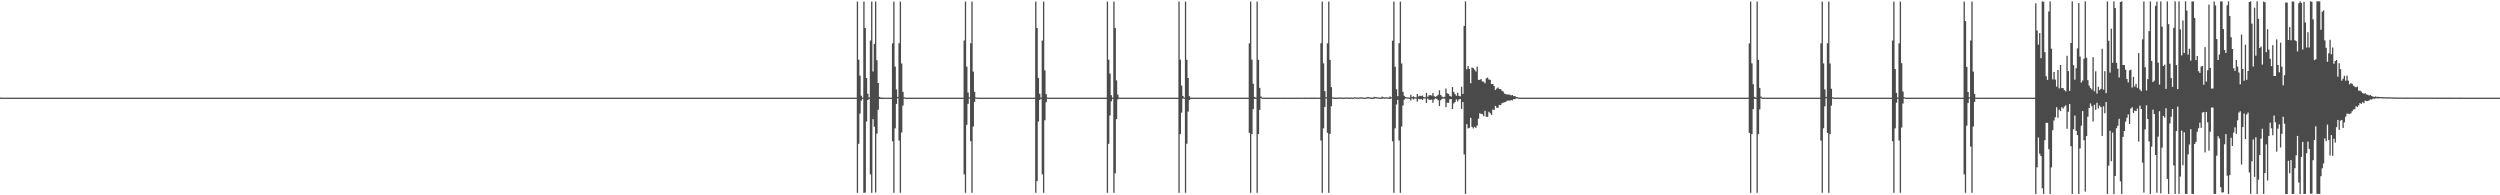 <?xml version="1.0" encoding="UTF-8"?>
<svg xmlns="http://www.w3.org/2000/svg" width="1920" height="150">
  <path d="M0 74.906h1v1.000H0zM1 75.000h1v1.000H1zM2 75.000h1v1.000H2zM3 75.000h1v1.000H3zM4 75.000h1v1.000H4zM5 75.000h1v1.000H5zM6 75.000h1v1.000H6zM7 75.000h1v1.000H7zM8 75.000h1v1.000H8zM9 75.000h1v1.000H9zM10 75.000h1v1.000H10zM11 75.000h1v1.000H11zM12 75.000h1v1.000H12zM13 75.000h1v1.000H13zM14 75.000h1v1.000H14zM15 75.000h1v1.000H15zM16 75.000h1v1.000H16zM17 75.000h1v1.000H17zM18 75.000h1v1.000H18zM19 75.000h1v1.000H19zM20 75.000h1v1.000H20zM21 75.000h1v1.000H21zM22 75.000h1v1.000H22zM23 75.000h1v1.000H23zM24 75.000h1v1.000H24zM25 75.000h1v1.000H25zM26 75.000h1v1.000H26zM27 75.000h1v1.000H27zM28 75.000h1v1.000H28zM29 75.000h1v1.000H29zM30 75.000h1v1.000H30zM31 75.000h1v1.000H31zM32 75.000h1v1.000H32zM33 75.000h1v1.000H33zM34 75.000h1v1.000H34zM35 75.000h1v1.000H35zM36 75.000h1v1.000H36zM37 75.000h1v1.000H37zM38 75.000h1v1.000H38zM39 75.000h1v1.000H39zM40 75.000h1v1.000H40zM41 75.000h1v1.000H41zM42 75.000h1v1.000H42zM43 75.000h1v1.000H43zM44 75.000h1v1.000H44zM45 75.000h1v1.000H45zM46 75.000h1v1.000H46zM47 75.000h1v1.000H47zM48 75.000h1v1.000H48zM49 75.000h1v1.000H49zM50 75.000h1v1.000H50zM51 75.000h1v1.000H51zM52 75.000h1v1.000H52zM53 75.000h1v1.000H53zM54 75.000h1v1.000H54zM55 75.000h1v1.000H55zM56 75.000h1v1.000H56zM57 75.000h1v1.000H57zM58 75.000h1v1.000H58zM59 75.000h1v1.000H59zM60 75.000h1v1.000H60zM61 75.000h1v1.000H61zM62 75.000h1v1.000H62zM63 75.000h1v1.000H63zM64 75.000h1v1.000H64zM65 75.000h1v1.000H65zM66 75.000h1v1.000H66zM67 75.000h1v1.000H67zM68 75.000h1v1.000H68zM69 75.000h1v1.000H69zM70 75.000h1v1.000H70zM71 75.000h1v1.000H71zM72 75.000h1v1.000H72zM73 75.000h1v1.000H73zM74 75.000h1v1.000H74zM75 75.000h1v1.000H75zM76 75.000h1v1.000H76zM77 75.000h1v1.000H77zM78 75.000h1v1.000H78zM79 75.000h1v1.000H79zM80 75.000h1v1.000H80zM81 75.000h1v1.000H81zM82 75.000h1v1.000H82zM83 75.000h1v1.000H83zM84 75.000h1v1.000H84zM85 75.000h1v1.000H85zM86 75.000h1v1.000H86zM87 75.000h1v1.000H87zM88 75.000h1v1.000H88zM89 75.000h1v1.000H89zM90 75.000h1v1.000H90zM91 75.000h1v1.000H91zM92 75.000h1v1.000H92zM93 75.000h1v1.000H93zM94 75.000h1v1.000H94zM95 75.000h1v1.000H95zM96 75.000h1v1.000H96zM97 75.000h1v1.000H97zM98 75.000h1v1.000H98zM99 75.000h1v1.000H99zM100 75.000h1v1.000H100zM101 75.000h1v1.000H101zM102 75.000h1v1.000H102zM103 75.000h1v1.000H103zM104 75.000h1v1.000H104zM105 75.000h1v1.000H105zM106 75.000h1v1.000H106zM107 75.000h1v1.000H107zM108 75.000h1v1.000H108zM109 75.000h1v1.000H109zM110 75.000h1v1.000H110zM111 75.000h1v1.000H111zM112 75.000h1v1.000H112zM113 75.000h1v1.000H113zM114 75.000h1v1.000H114zM115 75.000h1v1.000H115zM116 75.000h1v1.000H116zM117 75.000h1v1.000H117zM118 75.000h1v1.000H118zM119 75.000h1v1.000H119zM120 75.000h1v1.000H120zM121 75.000h1v1.000H121zM122 75.000h1v1.000H122zM123 75.000h1v1.000H123zM124 75.000h1v1.000H124zM125 75.000h1v1.000H125zM126 75.000h1v1.000H126zM127 75.000h1v1.000H127zM128 75.000h1v1.000H128zM129 75.000h1v1.000H129zM130 75.000h1v1.000H130zM131 75.000h1v1.000H131zM132 75.000h1v1.000H132zM133 75.000h1v1.000H133zM134 75.000h1v1.000H134zM135 75.000h1v1.000H135zM136 75.000h1v1.000H136zM137 75.000h1v1.000H137zM138 75.000h1v1.000H138zM139 75.000h1v1.000H139zM140 75.000h1v1.000H140zM141 75.000h1v1.000H141zM142 75.000h1v1.000H142zM143 75.000h1v1.000H143zM144 75.000h1v1.000H144zM145 75.000h1v1.000H145zM146 75.000h1v1.000H146zM147 75.000h1v1.000H147zM148 75.000h1v1.000H148zM149 75.000h1v1.000H149zM150 75.000h1v1.000H150zM151 75.000h1v1.000H151zM152 75.000h1v1.000H152zM153 75.000h1v1.000H153zM154 75.000h1v1.000H154zM155 75.000h1v1.000H155zM156 75.000h1v1.000H156zM157 75.000h1v1.000H157zM158 75.000h1v1.000H158zM159 75.000h1v1.000H159zM160 75.000h1v1.000H160zM161 75.000h1v1.000H161zM162 75.000h1v1.000H162zM163 75.000h1v1.000H163zM164 75.000h1v1.000H164zM165 75.000h1v1.000H165zM166 75.000h1v1.000H166zM167 75.000h1v1.000H167zM168 75.000h1v1.000H168zM169 75.000h1v1.000H169zM170 75.000h1v1.000H170zM171 75.000h1v1.000H171zM172 75.000h1v1.000H172zM173 75.000h1v1.000H173zM174 75.000h1v1.000H174zM175 75.000h1v1.000H175zM176 75.000h1v1.000H176zM177 75.000h1v1.000H177zM178 75.000h1v1.000H178zM179 75.000h1v1.000H179zM180 75.000h1v1.000H180zM181 75.000h1v1.000H181zM182 75.000h1v1.000H182zM183 75.000h1v1.000H183zM184 75.000h1v1.000H184zM185 75.000h1v1.000H185zM186 75.000h1v1.000H186zM187 75.000h1v1.000H187zM188 75.000h1v1.000H188zM189 75.000h1v1.000H189zM190 75.000h1v1.000H190zM191 75.000h1v1.000H191zM192 75.000h1v1.000H192zM193 75.000h1v1.000H193zM194 75.000h1v1.000H194zM195 75.000h1v1.000H195zM196 75.000h1v1.000H196zM197 75.000h1v1.000H197zM198 75.000h1v1.000H198zM199 75.000h1v1.000H199zM200 75.000h1v1.000H200zM201 75.000h1v1.000H201zM202 75.000h1v1.000H202zM203 75.000h1v1.000H203zM204 75.000h1v1.000H204zM205 75.000h1v1.000H205zM206 75.000h1v1.000H206zM207 75.000h1v1.000H207zM208 75.000h1v1.000H208zM209 75.000h1v1.000H209zM210 75.000h1v1.000H210zM211 75.000h1v1.000H211zM212 75.000h1v1.000H212zM213 75.000h1v1.000H213zM214 75.000h1v1.000H214zM215 75.000h1v1.000H215zM216 75.000h1v1.000H216zM217 75.000h1v1.000H217zM218 75.000h1v1.000H218zM219 75.000h1v1.000H219zM220 75.000h1v1.000H220zM221 75.000h1v1.000H221zM222 75.000h1v1.000H222zM223 75.000h1v1.000H223zM224 75.000h1v1.000H224zM225 75.000h1v1.000H225zM226 75.000h1v1.000H226zM227 75.000h1v1.000H227zM228 75.000h1v1.000H228zM229 75.000h1v1.000H229zM230 75.000h1v1.000H230zM231 75.000h1v1.000H231zM232 75.000h1v1.000H232zM233 75.000h1v1.000H233zM234 75.000h1v1.000H234zM235 75.000h1v1.000H235zM236 75.000h1v1.000H236zM237 75.000h1v1.000H237zM238 75.000h1v1.000H238zM239 75.000h1v1.000H239zM240 75.000h1v1.000H240zM241 75.000h1v1.000H241zM242 75.000h1v1.000H242zM243 75.000h1v1.000H243zM244 75.000h1v1.000H244zM245 75.000h1v1.000H245zM246 75.000h1v1.000H246zM247 75.000h1v1.000H247zM248 75.000h1v1.000H248zM249 75.000h1v1.000H249zM250 75.000h1v1.000H250zM251 75.000h1v1.000H251zM252 75.000h1v1.000H252zM253 75.000h1v1.000H253zM254 75.000h1v1.000H254zM255 75.000h1v1.000H255zM256 75.000h1v1.000H256zM257 75.000h1v1.000H257zM258 75.000h1v1.000H258zM259 75.000h1v1.000H259zM260 75.000h1v1.000H260zM261 75.000h1v1.000H261zM262 75.000h1v1.000H262zM263 75.000h1v1.000H263zM264 75.000h1v1.000H264zM265 75.000h1v1.000H265zM266 75.000h1v1.000H266zM267 75.000h1v1.000H267zM268 75.000h1v1.000H268zM269 75.000h1v1.000H269zM270 75.000h1v1.000H270zM271 75.000h1v1.000H271zM272 75.000h1v1.000H272zM273 75.000h1v1.000H273zM274 75.000h1v1.000H274zM275 75.000h1v1.000H275zM276 75.000h1v1.000H276zM277 75.000h1v1.000H277zM278 75.000h1v1.000H278zM279 75.000h1v1.000H279zM280 75.000h1v1.000H280zM281 75.000h1v1.000H281zM282 75.000h1v1.000H282zM283 75.000h1v1.000H283zM284 75.000h1v1.000H284zM285 75.000h1v1.000H285zM286 75.000h1v1.000H286zM287 75.000h1v1.000H287zM288 75.000h1v1.000H288zM289 75.000h1v1.000H289zM290 75.000h1v1.000H290zM291 75.000h1v1.000H291zM292 75.000h1v1.000H292zM293 75.000h1v1.000H293zM294 75.000h1v1.000H294zM295 75.000h1v1.000H295zM296 75.000h1v1.000H296zM297 75.000h1v1.000H297zM298 75.000h1v1.000H298zM299 75.000h1v1.000H299zM300 75.000h1v1.000H300zM301 75.000h1v1.000H301zM302 75.000h1v1.000H302zM303 75.000h1v1.000H303zM304 75.000h1v1.000H304zM305 75.000h1v1.000H305zM306 75.000h1v1.000H306zM307 75.000h1v1.000H307zM308 75.000h1v1.000H308zM309 75.000h1v1.000H309zM310 75.000h1v1.000H310zM311 75.000h1v1.000H311zM312 75.000h1v1.000H312zM313 75.000h1v1.000H313zM314 75.000h1v1.000H314zM315 75.000h1v1.000H315zM316 75.000h1v1.000H316zM317 75.000h1v1.000H317zM318 75.000h1v1.000H318zM319 75.000h1v1.000H319zM320 75.000h1v1.000H320zM321 75.000h1v1.000H321zM322 75.000h1v1.000H322zM323 75.000h1v1.000H323zM324 75.000h1v1.000H324zM325 75.000h1v1.000H325zM326 75.000h1v1.000H326zM327 75.000h1v1.000H327zM328 75.000h1v1.000H328zM329 75.000h1v1.000H329zM330 75.000h1v1.000H330zM331 75.000h1v1.000H331zM332 75.000h1v1.000H332zM333 75.000h1v1.000H333zM334 75.000h1v1.000H334zM335 75.000h1v1.000H335zM336 75.000h1v1.000H336zM337 75.000h1v1.000H337zM338 75.000h1v1.000H338zM339 75.000h1v1.000H339zM340 75.000h1v1.000H340zM341 75.000h1v1.000H341zM342 75.000h1v1.000H342zM343 75.000h1v1.000H343zM344 75.000h1v1.000H344zM345 75.000h1v1.000H345zM346 75.000h1v1.000H346zM347 75.000h1v1.000H347zM348 75.000h1v1.000H348zM349 75.000h1v1.000H349zM350 75.000h1v1.000H350zM351 75.000h1v1.000H351zM352 75.000h1v1.000H352zM353 75.000h1v1.000H353zM354 75.000h1v1.000H354zM355 75.000h1v1.000H355zM356 75.000h1v1.000H356zM357 75.000h1v1.000H357zM358 75.000h1v1.000H358zM359 75.000h1v1.000H359zM360 75.000h1v1.000H360zM361 75.000h1v1.000H361zM362 75.000h1v1.000H362zM363 75.000h1v1.000H363zM364 75.000h1v1.000H364zM365 75.000h1v1.000H365zM366 75.000h1v1.000H366zM367 75.000h1v1.000H367zM368 75.000h1v1.000H368zM369 75.000h1v1.000H369zM370 75.000h1v1.000H370zM371 75.000h1v1.000H371zM372 75.000h1v1.000H372zM373 75.000h1v1.000H373zM374 75.000h1v1.000H374zM375 75.000h1v1.000H375zM376 75.000h1v1.000H376zM377 75.000h1v1.000H377zM378 75.000h1v1.000H378zM379 75.000h1v1.000H379zM380 75.000h1v1.000H380zM381 75.000h1v1.000H381zM382 75.000h1v1.000H382zM383 75.000h1v1.000H383zM384 75.000h1v1.000H384zM385 75.000h1v1.000H385zM386 75.000h1v1.000H386zM387 75.000h1v1.000H387zM388 75.000h1v1.000H388zM389 75.000h1v1.000H389zM390 75.000h1v1.000H390zM391 75.000h1v1.000H391zM392 75.000h1v1.000H392zM393 75.000h1v1.000H393zM394 75.000h1v1.000H394zM395 75.000h1v1.000H395zM396 75.000h1v1.000H396zM397 75.000h1v1.000H397zM398 75.000h1v1.000H398zM399 75.000h1v1.000H399zM400 75.000h1v1.000H400zM401 75.000h1v1.000H401zM402 75.000h1v1.000H402zM403 75.000h1v1.000H403zM404 75.000h1v1.000H404zM405 75.000h1v1.000H405zM406 75.000h1v1.000H406zM407 75.000h1v1.000H407zM408 75.000h1v1.000H408zM409 75.000h1v1.000H409zM410 75.000h1v1.000H410zM411 75.000h1v1.000H411zM412 75.000h1v1.000H412zM413 75.000h1v1.000H413zM414 75.000h1v1.000H414zM415 75.000h1v1.000H415zM416 75.000h1v1.000H416zM417 75.000h1v1.000H417zM418 75.000h1v1.000H418zM419 75.000h1v1.000H419zM420 75.000h1v1.000H420zM421 75.000h1v1.000H421zM422 75.000h1v1.000H422zM423 75.000h1v1.000H423zM424 75.000h1v1.000H424zM425 75.000h1v1.000H425zM426 75.000h1v1.000H426zM427 75.000h1v1.000H427zM428 75.000h1v1.000H428zM429 75.000h1v1.000H429zM430 75.000h1v1.000H430zM431 75.000h1v1.000H431zM432 75.000h1v1.000H432zM433 75.000h1v1.000H433zM434 75.000h1v1.000H434zM435 75.000h1v1.000H435zM436 75.000h1v1.000H436zM437 75.000h1v1.000H437zM438 75.000h1v1.000H438zM439 75.000h1v1.000H439zM440 75.000h1v1.000H440zM441 75.000h1v1.000H441zM442 75.000h1v1.000H442zM443 75.000h1v1.000H443zM444 75.000h1v1.000H444zM445 75.000h1v1.000H445zM446 75.000h1v1.000H446zM447 75.000h1v1.000H447zM448 75.000h1v1.000H448zM449 75.000h1v1.000H449zM450 75.000h1v1.000H450zM451 75.000h1v1.000H451zM452 75.000h1v1.000H452zM453 75.000h1v1.000H453zM454 75.000h1v1.000H454zM455 75.000h1v1.000H455zM456 75.000h1v1.000H456zM457 75.000h1v1.000H457zM458 75.000h1v1.000H458zM459 75.000h1v1.000H459zM460 75.000h1v1.000H460zM461 75.000h1v1.000H461zM462 75.000h1v1.000H462zM463 75.000h1v1.000H463zM464 75.000h1v1.000H464zM465 75.000h1v1.000H465zM466 75.000h1v1.000H466zM467 75.000h1v1.000H467zM468 75.000h1v1.000H468zM469 75.000h1v1.000H469zM470 75.000h1v1.000H470zM471 75.000h1v1.000H471zM472 75.000h1v1.000H472zM473 75.000h1v1.000H473zM474 75.000h1v1.000H474zM475 75.000h1v1.000H475zM476 75.000h1v1.000H476zM477 75.000h1v1.000H477zM478 75.000h1v1.000H478zM479 75.000h1v1.000H479zM480 75.000h1v1.000H480zM481 75.000h1v1.000H481zM482 75.000h1v1.000H482zM483 75.000h1v1.000H483zM484 75.000h1v1.000H484zM485 75.000h1v1.000H485zM486 75.000h1v1.000H486zM487 75.000h1v1.000H487zM488 75.000h1v1.000H488zM489 75.000h1v1.000H489zM490 75.000h1v1.000H490zM491 75.000h1v1.000H491zM492 75.000h1v1.000H492zM493 75.000h1v1.000H493zM494 75.000h1v1.000H494zM495 75.000h1v1.000H495zM496 75.000h1v1.000H496zM497 75.000h1v1.000H497zM498 75.000h1v1.000H498zM499 75.000h1v1.000H499zM500 75.000h1v1.000H500zM501 75.000h1v1.000H501zM502 75.000h1v1.000H502zM503 75.000h1v1.000H503zM504 75.000h1v1.000H504zM505 75.000h1v1.000H505zM506 75.000h1v1.000H506zM507 75.000h1v1.000H507zM508 75.000h1v1.000H508zM509 75.000h1v1.000H509zM510 75.000h1v1.000H510zM511 75.000h1v1.000H511zM512 75.000h1v1.000H512zM513 75.000h1v1.000H513zM514 75.000h1v1.000H514zM515 75.000h1v1.000H515zM516 75.000h1v1.000H516zM517 75.000h1v1.000H517zM518 75.000h1v1.000H518zM519 75.000h1v1.000H519zM520 75.000h1v1.000H520zM521 75.000h1v1.000H521zM522 75.000h1v1.000H522zM523 75.000h1v1.000H523zM524 75.000h1v1.000H524zM525 75.000h1v1.000H525zM526 75.000h1v1.000H526zM527 75.000h1v1.000H527zM528 75.000h1v1.000H528zM529 75.000h1v1.000H529zM530 75.000h1v1.000H530zM531 75.000h1v1.000H531zM532 75.000h1v1.000H532zM533 75.000h1v1.000H533zM534 75.000h1v1.000H534zM535 75.000h1v1.000H535zM536 75.000h1v1.000H536zM537 75.000h1v1.000H537zM538 75.000h1v1.000H538zM539 75.000h1v1.000H539zM540 75.000h1v1.000H540zM541 75.000h1v1.000H541zM542 75.000h1v1.000H542zM543 75.000h1v1.000H543zM544 75.000h1v1.000H544zM545 75.000h1v1.000H545zM546 75.000h1v1.000H546zM547 75.000h1v1.000H547zM548 75.000h1v1.000H548zM549 75.000h1v1.000H549zM550 75.000h1v1.000H550zM551 75.000h1v1.000H551zM552 75.000h1v1.000H552zM553 75.000h1v1.000H553zM554 75.000h1v1.000H554zM555 75.000h1v1.000H555zM556 75.000h1v1.000H556zM557 75.000h1v1.000H557zM558 75.000h1v1.000H558zM559 75.000h1v1.000H559zM560 75.000h1v1.000H560zM561 75.000h1v1.000H561zM562 75.000h1v1.000H562zM563 75.000h1v1.000H563zM564 75.000h1v1.000H564zM565 75.000h1v1.000H565zM566 75.000h1v1.000H566zM567 75.000h1v1.000H567zM568 75.000h1v1.000H568zM569 75.000h1v1.000H569zM570 75.000h1v1.000H570zM571 75.000h1v1.000H571zM572 75.000h1v1.000H572zM573 75.000h1v1.000H573zM574 75.000h1v1.000H574zM575 75.000h1v1.000H575zM576 75.000h1v1.000H576zM577 75.000h1v1.000H577zM578 75.000h1v1.000H578zM579 75.000h1v1.000H579zM580 75.000h1v1.000H580zM581 75.000h1v1.000H581zM582 75.000h1v1.000H582zM583 75.000h1v1.000H583zM584 75.000h1v1.000H584zM585 75.000h1v1.000H585zM586 75.000h1v1.000H586zM587 75.000h1v1.000H587zM588 75.000h1v1.000H588zM589 75.000h1v1.000H589zM590 75.000h1v1.000H590zM591 75.000h1v1.000H591zM592 75.000h1v1.000H592zM593 75.000h1v1.000H593zM594 75.000h1v1.000H594zM595 75.000h1v1.000H595zM596 75.000h1v1.000H596zM597 75.000h1v1.000H597zM598 75.000h1v1.000H598zM599 75.000h1v1.000H599zM600 75.000h1v1.000H600zM601 75.000h1v1.000H601zM602 75.000h1v1.000H602zM603 75.000h1v1.000H603zM604 75.000h1v1.000H604zM605 75.000h1v1.000H605zM606 75.000h1v1.000H606zM607 75.000h1v1.000H607zM608 75.000h1v1.000H608zM609 75.000h1v1.000H609zM610 75.000h1v1.000H610zM611 75.000h1v1.000H611zM612 75.000h1v1.000H612zM613 75.000h1v1.000H613zM614 75.000h1v1.000H614zM615 75.000h1v1.000H615zM616 75.000h1v1.000H616zM617 75.000h1v1.000H617zM618 75.000h1v1.000H618zM619 75.000h1v1.000H619zM620 75.000h1v1.000H620zM621 75.000h1v1.000H621zM622 75.000h1v1.000H622zM623 75.000h1v1.000H623zM624 75.000h1v1.000H624zM625 75.000h1v1.000H625zM626 75.000h1v1.000H626zM627 75.000h1v1.000H627zM628 75.000h1v1.000H628zM629 75.000h1v1.000H629zM630 75.000h1v1.000H630zM631 75.000h1v1.000H631zM632 75.000h1v1.000H632zM633 75.000h1v1.000H633zM634 75.000h1v1.000H634zM635 75.000h1v1.000H635zM636 75.000h1v1.000H636zM637 75.000h1v1.000H637zM638 75.000h1v1.000H638zM639 75.000h1v1.000H639zM640 75.000h1v1.000H640zM641 75.000h1v1.000H641zM642 75.000h1v1.000H642zM643 75.000h1v1.000H643zM644 75.000h1v1.000H644zM645 75.000h1v1.000H645zM646 75.000h1v1.000H646zM647 75.000h1v1.000H647zM648 75.000h1v1.000H648zM649 75.000h1v1.000H649zM650 75.000h1v1.000H650zM651 75.000h1v1.000H651zM652 74.998h1v1.000H652zM653 75.000h1v1.000H653zM654 75.000h1v1.000H654zM655 75.000h1v1.000H655zM656 75.000h1v1.000H656zM657 75.000h1v1.000H657zM658 1.225h1v146.866H658zM659 45.809h1v64.632H659zM660 58.099h1v29.156H660zM661 73.528h1v3.745H661zM662 74.934h1v1.000H662zM663 1.229h1v146.844H663zM664 21.475h1v126.427H664zM665 59.890h1v33.381H665zM666 72.004h1v4.788H666zM667 74.856h1v1.000H667zM668 31.118h1v102.789H668zM669 1.238h1v146.822H669zM670 54.944h1v36.575H670zM671 33.702h1v63.653H671zM672 1.231h1v146.632H672zM673 46.234h1v56.419H673zM674 63.745h1v20.591H674zM675 74.381h1v1.610H675zM676 74.961h1v1.000H676zM677 74.938h1v1.122H677zM678 75.000h1v1.000H678zM679 74.998h1v1.000H679zM680 75.000h1v1.000H680zM681 75.000h1v1.000H681zM682 75.000h1v1.000H682zM683 75.000h1v1.000H683zM684 75.000h1v1.000H684zM685 33.254h1v75.213H685zM686 1.235h1v146.849H686zM687 51.156h1v47.348H687zM688 68.656h1v11.094H688zM689 74.461h1v1.000H689zM690 33.252h1v74.671H690zM691 1.221h1v146.867H691zM692 48.815h1v52.943H692zM693 70.571h1v10.535H693zM694 74.720h1v1.000H694zM695 75.000h1v1.000H695zM696 75.000h1v1.000H696zM697 75.000h1v1.000H697zM698 75.000h1v1.000H698zM699 75.000h1v1.000H699zM700 75.000h1v1.000H700zM701 75.000h1v1.000H701zM702 75.000h1v1.000H702zM703 75.000h1v1.000H703zM704 75.000h1v1.000H704zM705 75.000h1v1.000H705zM706 75.000h1v1.000H706zM707 75.000h1v1.000H707zM708 75.000h1v1.000H708zM709 75.000h1v1.000H709zM710 75.000h1v1.000H710zM711 75.000h1v1.000H711zM712 75.000h1v1.000H712zM713 75.000h1v1.000H713zM714 75.000h1v1.000H714zM715 75.000h1v1.000H715zM716 75.000h1v1.000H716zM717 75.000h1v1.000H717zM718 75.000h1v1.000H718zM719 75.000h1v1.000H719zM720 75.000h1v1.000H720zM721 75.000h1v1.000H721zM722 75.000h1v1.000H722zM723 75.000h1v1.000H723zM724 75.000h1v1.000H724zM725 75.000h1v1.000H725zM726 75.000h1v1.000H726zM727 75.000h1v1.000H727zM728 75.000h1v1.000H728zM729 75.000h1v1.000H729zM730 75.000h1v1.000H730zM731 75.000h1v1.000H731zM732 75.000h1v1.000H732zM733 75.000h1v1.000H733zM734 75.000h1v1.000H734zM735 75.000h1v1.000H735zM736 75.000h1v1.000H736zM737 75.000h1v1.000H737zM738 75.000h1v1.000H738zM739 75.000h1v1.000H739zM740 31.103h1v102.820H740zM741 1.235h1v146.849H741zM742 51.152h1v44.681H742zM743 71.040h1v8.711H743zM744 74.785h1v1.000H744zM745 33.252h1v75.176H745zM746 1.221h1v146.867H746zM747 54.992h1v42.193H747zM748 70.571h1v7.657H748zM749 74.728h1v1.000H749zM750 75.000h1v1.000H750zM751 75.000h1v1.000H751zM752 75.000h1v1.000H752zM753 75.000h1v1.000H753zM754 75.000h1v1.000H754zM755 75.000h1v1.000H755zM756 75.000h1v1.000H756zM757 75.000h1v1.000H757zM758 75.000h1v1.000H758zM759 75.000h1v1.000H759zM760 75.000h1v1.000H760zM761 75.000h1v1.000H761zM762 75.000h1v1.000H762zM763 75.000h1v1.000H763zM764 75.000h1v1.000H764zM765 75.000h1v1.000H765zM766 75.000h1v1.000H766zM767 75.000h1v1.000H767zM768 75.000h1v1.000H768zM769 75.000h1v1.000H769zM770 75.000h1v1.000H770zM771 75.000h1v1.000H771zM772 75.000h1v1.000H772zM773 75.000h1v1.000H773zM774 75.000h1v1.000H774zM775 75.000h1v1.000H775zM776 75.000h1v1.000H776zM777 75.000h1v1.000H777zM778 75.000h1v1.000H778zM779 75.000h1v1.000H779zM780 75.000h1v1.000H780zM781 75.000h1v1.000H781zM782 75.000h1v1.000H782zM783 75.000h1v1.000H783zM784 75.000h1v1.000H784zM785 75.000h1v1.000H785zM786 75.000h1v1.000H786zM787 75.000h1v1.000H787zM788 75.000h1v1.000H788zM789 75.000h1v1.000H789zM790 75.000h1v1.000H790zM791 75.000h1v1.000H791zM792 75.000h1v1.000H792zM793 75.000h1v1.000H793zM794 75.000h1v1.000H794zM795 1.237h1v146.850H795zM796 21.463h1v117.596H796zM797 59.815h1v33.548H797zM798 71.994h1v4.802H798zM799 74.856h1v1.000H799zM800 31.132h1v102.772H800zM801 1.225h1v146.852H801zM802 54.035h1v38.339H802zM803 72.313h1v6.236H803zM804 74.874h1v1.000H804zM805 75.000h1v1.000H805zM806 75.000h1v1.000H806zM807 75.000h1v1.000H807zM808 75.000h1v1.000H808zM809 75.000h1v1.000H809zM810 75.000h1v1.000H810zM811 75.000h1v1.000H811zM812 75.000h1v1.000H812zM813 75.000h1v1.000H813zM814 75.000h1v1.000H814zM815 75.000h1v1.000H815zM816 75.000h1v1.000H816zM817 75.000h1v1.000H817zM818 75.000h1v1.000H818zM819 75.000h1v1.000H819zM820 75.000h1v1.000H820zM821 75.000h1v1.000H821zM822 75.000h1v1.000H822zM823 75.000h1v1.000H823zM824 75.000h1v1.000H824zM825 75.000h1v1.000H825zM826 75.000h1v1.000H826zM827 75.000h1v1.000H827zM828 75.000h1v1.000H828zM829 75.000h1v1.000H829zM830 75.000h1v1.000H830zM831 75.000h1v1.000H831zM832 75.000h1v1.000H832zM833 75.000h1v1.000H833zM834 75.000h1v1.000H834zM835 75.000h1v1.000H835zM836 75.000h1v1.000H836zM837 75.000h1v1.000H837zM838 75.000h1v1.000H838zM839 75.000h1v1.000H839zM840 75.000h1v1.000H840zM841 75.000h1v1.000H841zM842 75.000h1v1.000H842zM843 75.000h1v1.000H843zM844 75.000h1v1.000H844zM845 75.000h1v1.000H845zM846 75.000h1v1.000H846zM847 75.000h1v1.000H847zM848 75.000h1v1.000H848zM849 75.000h1v1.000H849zM850 1.235h1v146.836H850zM851 45.809h1v64.634H851zM852 56.447h1v32.231H852zM853 73.118h1v4.694H853zM854 74.913h1v1.000H854zM855 1.241h1v146.826H855zM856 21.472h1v111.641H856zM857 61.719h1v29.761H857zM858 72.602h1v3.795H858zM859 74.890h1v1.000H859zM860 75.000h1v1.000H860zM861 75.000h1v1.000H861zM862 75.000h1v1.000H862zM863 75.000h1v1.000H863zM864 75.000h1v1.000H864zM865 75.000h1v1.000H865zM866 75.000h1v1.000H866zM867 75.000h1v1.000H867zM868 75.000h1v1.000H868zM869 75.000h1v1.000H869zM870 75.000h1v1.000H870zM871 75.000h1v1.000H871zM872 75.000h1v1.000H872zM873 75.000h1v1.000H873zM874 75.000h1v1.000H874zM875 75.000h1v1.000H875zM876 75.000h1v1.000H876zM877 75.000h1v1.000H877zM878 75.000h1v1.000H878zM879 75.000h1v1.000H879zM880 75.000h1v1.000H880zM881 75.000h1v1.000H881zM882 75.000h1v1.000H882zM883 75.000h1v1.000H883zM884 75.000h1v1.000H884zM885 75.000h1v1.000H885zM886 75.000h1v1.000H886zM887 75.000h1v1.000H887zM888 75.000h1v1.000H888zM889 75.000h1v1.000H889zM890 75.000h1v1.000H890zM891 75.000h1v1.000H891zM892 75.000h1v1.000H892zM893 75.000h1v1.000H893zM894 75.000h1v1.000H894zM895 75.000h1v1.000H895zM896 75.000h1v1.000H896zM897 75.000h1v1.000H897zM898 75.000h1v1.000H898zM899 75.000h1v1.000H899zM900 75.000h1v1.000H900zM901 75.000h1v1.000H901zM902 75.000h1v1.000H902zM903 75.000h1v1.000H903zM904 75.000h1v1.000H904zM905 1.225h1v146.867H905zM906 45.809h1v57.218H906zM907 65.702h1v20.815H907zM908 73.702h1v1.976H908zM909 74.942h1v1.000H909zM910 1.221h1v146.845H910zM911 45.980h1v64.420H911zM912 59.902h1v25.793H912zM913 73.865h1v2.924H913zM914 74.949h1v1.000H914zM915 75.000h1v1.000H915zM916 75.000h1v1.000H916zM917 75.000h1v1.000H917zM918 74.999h1v1.000H918zM919 75.000h1v1.000H919zM920 75.000h1v1.000H920zM921 75.000h1v1.000H921zM922 75.000h1v1.000H922zM923 74.999h1v1.000H923zM924 75.000h1v1.000H924zM925 75.000h1v1.000H925zM926 75.000h1v1.000H926zM927 74.999h1v1.000H927zM928 75.000h1v1.000H928zM929 75.000h1v1.000H929zM930 74.999h1v1.000H930zM931 74.999h1v1.000H931zM932 74.999h1v1.000H932zM933 75.000h1v1.000H933zM934 74.999h1v1.000H934zM935 74.999h1v1.000H935zM936 74.999h1v1.000H936zM937 75.000h1v1.000H937zM938 75.000h1v1.000H938zM939 74.999h1v1.000H939zM940 75.000h1v1.000H940zM941 74.998h1v1.000H941zM942 75.000h1v1.000H942zM943 75.000h1v1.000H943zM944 75.000h1v1.000H944zM945 75.000h1v1.000H945zM946 74.997h1v1.000H946zM947 74.999h1v1.000H947zM948 74.998h1v1.000H948zM949 75.000h1v1.000H949zM950 75.000h1v1.000H950zM951 74.996h1v1.000H951zM952 74.999h1v1.000H952zM953 74.998h1v1.000H953zM954 74.998h1v1.000H954zM955 74.999h1v1.000H955zM956 74.999h1v1.000H956zM957 75.000h1v1.000H957zM958 74.995h1v1.000H958zM959 33.254h1v68.785H959zM960 1.235h1v146.849H960zM961 45.807h1v57.225H961zM962 64.307h1v19.530H962zM963 74.454h1v1.424H963zM964 74.970h1v1.000H964zM965 1.221h1v146.867H965zM966 45.997h1v56.982H966zM967 67.499h1v16.854H967zM968 74.126h1v1.327H968zM969 74.960h1v1.000H969zM970 74.998h1v1.000H970zM971 74.998h1v1.000H971zM972 74.999h1v1.000H972zM973 74.986h1v1.000H973zM974 74.994h1v1.000H974zM975 74.992h1v1.000H975zM976 74.997h1v1.000H976zM977 74.998h1v1.000H977zM978 74.980h1v1.000H978zM979 74.991h1v1.000H979zM980 74.992h1v1.000H980zM981 74.997h1v1.000H981zM982 74.990h1v1.000H982zM983 74.996h1v1.000H983zM984 74.997h1v1.000H984zM985 74.972h1v1.000H985zM986 74.993h1v1.000H986zM987 74.989h1v1.000H987zM988 74.997h1v1.000H988zM989 74.986h1v1.000H989zM990 74.973h1v1.000H990zM991 74.984h1v1.000H991zM992 74.995h1v1.000H992zM993 74.998h1v1.000H993zM994 74.985h1v1.000H994zM995 74.956h1v1.000H995zM996 74.969h1v1.000H996zM997 74.992h1v1.000H997zM998 74.996h1v1.000H998zM999 74.994h1v1.000H999zM1000 74.999h1v1.000H1000zM1001 74.944h1v1.000H1001zM1002 74.970h1v1.000H1002zM1003 74.983h1v1.000H1003zM1004 74.992h1v1.000H1004zM1005 74.997h1v1.000H1005zM1006 74.931h1v1.000H1006zM1007 74.975h1v1.000H1007zM1008 74.979h1v1.000H1008zM1009 74.970h1v1.000H1009zM1010 74.981h1v1.000H1010zM1011 74.991h1v1.000H1011zM1012 74.994h1v1.000H1012zM1013 74.920h1v1.000H1013zM1014 33.247h1v74.683H1014zM1015 1.237h1v146.851H1015zM1016 48.654h1v49.881H1016zM1017 69.943h1v12.165H1017zM1018 74.633h1v1.000H1018zM1019 33.278h1v68.716H1019zM1020 1.225h1v146.853H1020zM1021 45.979h1v56.902H1021zM1022 66.924h1v14.710H1022zM1023 74.679h1v1.000H1023zM1024 74.961h1v1.000H1024zM1025 74.981h1v1.000H1025zM1026 74.977h1v1.000H1026zM1027 74.994h1v1.000H1027zM1028 74.814h1v1.000H1028zM1029 74.922h1v1.000H1029zM1030 74.896h1v1.000H1030zM1031 74.964h1v1.000H1031zM1032 74.979h1v1.000H1032zM1033 74.734h1v1.000H1033zM1034 74.919h1v1.000H1034zM1035 74.882h1v1.000H1035zM1036 74.965h1v1.000H1036zM1037 74.864h1v1.000H1037zM1038 74.946h1v1.000H1038zM1039 74.974h1v1.000H1039zM1040 74.642h1v1.000H1040zM1041 74.906h1v1.000H1041zM1042 74.849h1v1.000H1042zM1043 74.887h1v1.000H1043zM1044 74.823h1v1.000H1044zM1045 74.674h1v1.000H1045zM1046 74.885h1v1.000H1046zM1047 74.943h1v1.000H1047zM1048 74.984h1v1.000H1048zM1049 74.806h1v1.000H1049zM1050 74.469h1v1.149H1050zM1051 74.665h1v1.000H1051zM1052 74.908h1v1.000H1052zM1053 74.974h1v1.000H1053zM1054 74.927h1v1.000H1054zM1055 74.320h1v1.393H1055zM1056 74.621h1v1.000H1056zM1057 74.666h1v1.000H1057zM1058 74.792h1v1.000H1058zM1059 74.915h1v1.000H1059zM1060 74.959h1v1.000H1060zM1061 74.189h1v1.655H1061zM1062 74.724h1v1.000H1062zM1063 74.855h1v1.000H1063zM1064 74.623h1v1.000H1064zM1065 74.844h1v1.000H1065zM1066 74.894h1v1.000H1066zM1067 74.109h1v1.898H1067zM1068 74.630h1v1.000H1068zM1069 31.213h1v77.279H1069zM1070 1.236h1v146.847H1070zM1071 51.237h1v47.267H1071zM1072 68.567h1v11.692H1072zM1073 73.892h1v2.782H1073zM1074 33.200h1v74.702H1074zM1075 1.241h1v146.839H1075zM1076 48.799h1v48.393H1076zM1077 70.557h1v10.481H1077zM1078 73.550h1v2.959H1078zM1079 74.568h1v1.000H1079zM1080 74.779h1v1.000H1080zM1081 74.743h1v1.000H1081zM1082 74.930h1v1.000H1082zM1083 72.736h1v4.482H1083zM1084 74.581h1v1.000H1084zM1085 73.908h1v2.489H1085zM1086 74.600h1v1.000H1086zM1087 74.778h1v1.000H1087zM1088 72.185h1v5.851H1088zM1089 74.110h1v1.755H1089zM1090 73.547h1v2.736H1090zM1091 73.830h1v2.160H1091zM1092 73.342h1v3.402H1092zM1093 74.546h1v1.000H1093zM1094 74.727h1v1.000H1094zM1095 71.320h1v7.719H1095zM1096 74.287h1v1.404H1096zM1097 73.220h1v3.354H1097zM1098 73.026h1v3.720H1098zM1099 73.426h1v3.073H1099zM1100 71.460h1v7.503H1100zM1101 73.885h1v2.484H1101zM1102 74.392h1v1.127H1102zM1103 73.787h1v2.292H1103zM1104 72.772h1v4.235H1104zM1105 69.393h1v12.076H1105zM1106 72.895h1v4.133H1106zM1107 74.143h1v1.745H1107zM1108 74.763h1v1.000H1108zM1109 74.308h1v1.422H1109zM1110 67.997h1v14.327H1110zM1111 71.628h1v7.269H1111zM1112 72.072h1v6.890H1112zM1113 73.644h1v2.567H1113zM1114 74.173h1v1.894H1114zM1115 66.859h1v16.858H1115zM1116 70.557h1v8.889H1116zM1117 72.317h1v6.022H1117zM1118 73.599h1v2.719H1118zM1119 71.239h1v6.662H1119zM1120 73.658h1v2.724H1120zM1121 73.994h1v2.023H1121zM1122 66.589h1v17.058H1122zM1123 72.126h1v6.193H1123zM1124 19.917h1v98.730H1124zM1125 1.062h1v147.876H1125zM1126 53.208h1v42.191H1126zM1127 50.690h1v47.967H1127zM1128 52.958h1v45.203H1128zM1129 63.938h1v26.513H1129zM1130 51.813h1v45.596H1130zM1131 52.351h1v46.260H1131zM1132 53.490h1v43.926H1132zM1133 54.954h1v43.283H1133zM1134 51.145h1v45.223H1134zM1135 61.359h1v29.762H1135zM1136 61.345h1v25.650H1136zM1137 60.692h1v26.768H1137zM1138 62.510h1v25.236H1138zM1139 62.716h1v26.571H1139zM1140 63.984h1v21.087H1140zM1141 60.179h1v29.560H1141zM1142 59.541h1v30.137H1142zM1143 61.067h1v24.790H1143zM1144 61.284h1v25.716H1144zM1145 64.460h1v23.776H1145zM1146 64.535h1v19.540H1146zM1147 66.036h1v18.562H1147zM1148 69.094h1v12.190H1148zM1149 68.012h1v14.698H1149zM1150 67.183h1v15.620H1150zM1151 68.336h1v12.228H1151zM1152 68.397h1v12.381H1152zM1153 69.647h1v9.678H1153zM1154 70.353h1v8.511H1154zM1155 71.900h1v6.715H1155zM1156 72.271h1v5.908H1156zM1157 72.577h1v4.763H1157zM1158 72.581h1v4.604H1158zM1159 72.635h1v4.624H1159zM1160 73.291h1v3.635H1160zM1161 72.946h1v4.159H1161zM1162 73.814h1v2.305H1162zM1163 73.719h1v2.402H1163zM1164 74.567h1v1.000H1164zM1165 74.656h1v1.000H1165zM1166 74.894h1v1.000H1166zM1167 75.000h1v1.000H1167zM1168 75.000h1v1.000H1168zM1169 75.000h1v1.000H1169zM1170 75.000h1v1.000H1170zM1171 75.000h1v1.000H1171zM1172 75.000h1v1.000H1172zM1173 75.000h1v1.000H1173zM1174 75.000h1v1.000H1174zM1175 75.000h1v1.000H1175zM1176 75.000h1v1.000H1176zM1177 75.000h1v1.000H1177zM1178 75.000h1v1.000H1178zM1179 75.000h1v1.000H1179zM1180 75.000h1v1.000H1180zM1181 75.000h1v1.000H1181zM1182 75.000h1v1.000H1182zM1183 75.000h1v1.000H1183zM1184 75.000h1v1.000H1184zM1185 75.000h1v1.000H1185zM1186 75.000h1v1.000H1186zM1187 75.000h1v1.000H1187zM1188 75.000h1v1.000H1188zM1189 75.000h1v1.000H1189zM1190 75.000h1v1.000H1190zM1191 75.000h1v1.000H1191zM1192 75.000h1v1.000H1192zM1193 75.000h1v1.000H1193zM1194 75.000h1v1.000H1194zM1195 75.000h1v1.000H1195zM1196 75.000h1v1.000H1196zM1197 75.000h1v1.000H1197zM1198 75.000h1v1.000H1198zM1199 75.000h1v1.000H1199zM1200 75.000h1v1.000H1200zM1201 75.000h1v1.000H1201zM1202 75.000h1v1.000H1202zM1203 75.000h1v1.000H1203zM1204 75.000h1v1.000H1204zM1205 75.000h1v1.000H1205zM1206 75.000h1v1.000H1206zM1207 75.000h1v1.000H1207zM1208 75.000h1v1.000H1208zM1209 75.000h1v1.000H1209zM1210 75.000h1v1.000H1210zM1211 75.000h1v1.000H1211zM1212 75.000h1v1.000H1212zM1213 75.000h1v1.000H1213zM1214 75.000h1v1.000H1214zM1215 75.000h1v1.000H1215zM1216 75.000h1v1.000H1216zM1217 75.000h1v1.000H1217zM1218 75.000h1v1.000H1218zM1219 75.000h1v1.000H1219zM1220 75.000h1v1.000H1220zM1221 75.000h1v1.000H1221zM1222 75.000h1v1.000H1222zM1223 75.000h1v1.000H1223zM1224 75.000h1v1.000H1224zM1225 75.000h1v1.000H1225zM1226 75.000h1v1.000H1226zM1227 75.000h1v1.000H1227zM1228 75.000h1v1.000H1228zM1229 75.000h1v1.000H1229zM1230 75.000h1v1.000H1230zM1231 75.000h1v1.000H1231zM1232 75.000h1v1.000H1232zM1233 75.000h1v1.000H1233zM1234 75.000h1v1.000H1234zM1235 75.000h1v1.000H1235zM1236 75.000h1v1.000H1236zM1237 75.000h1v1.000H1237zM1238 75.000h1v1.000H1238zM1239 75.000h1v1.000H1239zM1240 75.000h1v1.000H1240zM1241 75.000h1v1.000H1241zM1242 75.000h1v1.000H1242zM1243 75.000h1v1.000H1243zM1244 75.000h1v1.000H1244zM1245 75.000h1v1.000H1245zM1246 75.000h1v1.000H1246zM1247 75.000h1v1.000H1247zM1248 75.000h1v1.000H1248zM1249 75.000h1v1.000H1249zM1250 75.000h1v1.000H1250zM1251 75.000h1v1.000H1251zM1252 75.000h1v1.000H1252zM1253 75.000h1v1.000H1253zM1254 75.000h1v1.000H1254zM1255 75.000h1v1.000H1255zM1256 75.000h1v1.000H1256zM1257 75.000h1v1.000H1257zM1258 75.000h1v1.000H1258zM1259 75.000h1v1.000H1259zM1260 75.000h1v1.000H1260zM1261 75.000h1v1.000H1261zM1262 75.000h1v1.000H1262zM1263 75.000h1v1.000H1263zM1264 75.000h1v1.000H1264zM1265 75.000h1v1.000H1265zM1266 75.000h1v1.000H1266zM1267 75.000h1v1.000H1267zM1268 75.000h1v1.000H1268zM1269 75.000h1v1.000H1269zM1270 75.000h1v1.000H1270zM1271 75.000h1v1.000H1271zM1272 75.000h1v1.000H1272zM1273 75.000h1v1.000H1273zM1274 75.000h1v1.000H1274zM1275 75.000h1v1.000H1275zM1276 75.000h1v1.000H1276zM1277 75.000h1v1.000H1277zM1278 75.000h1v1.000H1278zM1279 75.000h1v1.000H1279zM1280 75.000h1v1.000H1280zM1281 75.000h1v1.000H1281zM1282 75.000h1v1.000H1282zM1283 75.000h1v1.000H1283zM1284 75.000h1v1.000H1284zM1285 75.000h1v1.000H1285zM1286 75.000h1v1.000H1286zM1287 75.000h1v1.000H1287zM1288 75.000h1v1.000H1288zM1289 75.000h1v1.000H1289zM1290 75.000h1v1.000H1290zM1291 75.000h1v1.000H1291zM1292 75.000h1v1.000H1292zM1293 75.000h1v1.000H1293zM1294 75.000h1v1.000H1294zM1295 75.000h1v1.000H1295zM1296 75.000h1v1.000H1296zM1297 75.000h1v1.000H1297zM1298 75.000h1v1.000H1298zM1299 75.000h1v1.000H1299zM1300 75.000h1v1.000H1300zM1301 75.000h1v1.000H1301zM1302 75.000h1v1.000H1302zM1303 75.000h1v1.000H1303zM1304 75.000h1v1.000H1304zM1305 75.000h1v1.000H1305zM1306 75.000h1v1.000H1306zM1307 75.000h1v1.000H1307zM1308 75.000h1v1.000H1308zM1309 75.000h1v1.000H1309zM1310 75.000h1v1.000H1310zM1311 75.000h1v1.000H1311zM1312 75.000h1v1.000H1312zM1313 75.000h1v1.000H1313zM1314 75.000h1v1.000H1314zM1315 75.000h1v1.000H1315zM1316 75.000h1v1.000H1316zM1317 75.000h1v1.000H1317zM1318 75.000h1v1.000H1318zM1319 75.000h1v1.000H1319zM1320 75.000h1v1.000H1320zM1321 75.000h1v1.000H1321zM1322 75.000h1v1.000H1322zM1323 75.000h1v1.000H1323zM1324 75.000h1v1.000H1324zM1325 75.000h1v1.000H1325zM1326 75.000h1v1.000H1326zM1327 75.000h1v1.000H1327zM1328 75.000h1v1.000H1328zM1329 75.000h1v1.000H1329zM1330 75.000h1v1.000H1330zM1331 75.000h1v1.000H1331zM1332 75.000h1v1.000H1332zM1333 75.000h1v1.000H1333zM1334 75.000h1v1.000H1334zM1335 75.000h1v1.000H1335zM1336 75.000h1v1.000H1336zM1337 75.000h1v1.000H1337zM1338 75.000h1v1.000H1338zM1339 75.000h1v1.000H1339zM1340 75.000h1v1.000H1340zM1341 75.000h1v1.000H1341zM1342 75.000h1v1.000H1342zM1343 33.254h1v68.785H1343zM1344 1.235h1v146.849H1344zM1345 48.696h1v54.336H1345zM1346 64.725h1v19.113H1346zM1347 74.453h1v1.425H1347zM1348 74.971h1v1.000H1348zM1349 1.221h1v146.867H1349zM1350 45.997h1v56.982H1350zM1351 67.499h1v16.544H1351zM1352 74.126h1v1.327H1352zM1353 74.961h1v1.000H1353zM1354 75.000h1v1.000H1354zM1355 75.000h1v1.000H1355zM1356 75.000h1v1.000H1356zM1357 75.000h1v1.000H1357zM1358 75.000h1v1.000H1358zM1359 75.000h1v1.000H1359zM1360 75.000h1v1.000H1360zM1361 75.000h1v1.000H1361zM1362 75.000h1v1.000H1362zM1363 75.000h1v1.000H1363zM1364 75.000h1v1.000H1364zM1365 75.000h1v1.000H1365zM1366 75.000h1v1.000H1366zM1367 75.000h1v1.000H1367zM1368 75.000h1v1.000H1368zM1369 75.000h1v1.000H1369zM1370 75.000h1v1.000H1370zM1371 75.000h1v1.000H1371zM1372 75.000h1v1.000H1372zM1373 75.000h1v1.000H1373zM1374 75.000h1v1.000H1374zM1375 75.000h1v1.000H1375zM1376 75.000h1v1.000H1376zM1377 75.000h1v1.000H1377zM1378 75.000h1v1.000H1378zM1379 75.000h1v1.000H1379zM1380 75.000h1v1.000H1380zM1381 75.000h1v1.000H1381zM1382 75.000h1v1.000H1382zM1383 75.000h1v1.000H1383zM1384 75.000h1v1.000H1384zM1385 75.000h1v1.000H1385zM1386 75.000h1v1.000H1386zM1387 75.000h1v1.000H1387zM1388 75.000h1v1.000H1388zM1389 75.000h1v1.000H1389zM1390 75.000h1v1.000H1390zM1391 75.000h1v1.000H1391zM1392 75.000h1v1.000H1392zM1393 75.000h1v1.000H1393zM1394 75.000h1v1.000H1394zM1395 75.000h1v1.000H1395zM1396 75.000h1v1.000H1396zM1397 75.000h1v1.000H1397zM1398 33.254h1v74.672H1398zM1399 1.235h1v146.849H1399zM1400 48.696h1v49.812H1400zM1401 68.654h1v13.014H1401zM1402 74.453h1v1.000H1402zM1403 33.252h1v68.770H1403zM1404 1.221h1v146.867H1404zM1405 48.814h1v54.165H1405zM1406 68.148h1v12.958H1406zM1407 74.720h1v1.000H1407zM1408 75.000h1v1.000H1408zM1409 75.000h1v1.000H1409zM1410 75.000h1v1.000H1410zM1411 75.000h1v1.000H1411zM1412 75.000h1v1.000H1412zM1413 75.000h1v1.000H1413zM1414 75.000h1v1.000H1414zM1415 75.000h1v1.000H1415zM1416 75.000h1v1.000H1416zM1417 75.000h1v1.000H1417zM1418 75.000h1v1.000H1418zM1419 75.000h1v1.000H1419zM1420 75.000h1v1.000H1420zM1421 75.000h1v1.000H1421zM1422 75.000h1v1.000H1422zM1423 75.000h1v1.000H1423zM1424 75.000h1v1.000H1424zM1425 75.000h1v1.000H1425zM1426 75.000h1v1.000H1426zM1427 75.000h1v1.000H1427zM1428 75.000h1v1.000H1428zM1429 75.000h1v1.000H1429zM1430 75.000h1v1.000H1430zM1431 75.000h1v1.000H1431zM1432 75.000h1v1.000H1432zM1433 75.000h1v1.000H1433zM1434 75.000h1v1.000H1434zM1435 75.000h1v1.000H1435zM1436 75.000h1v1.000H1436zM1437 75.000h1v1.000H1437zM1438 75.000h1v1.000H1438zM1439 75.000h1v1.000H1439zM1440 75.000h1v1.000H1440zM1441 75.000h1v1.000H1441zM1442 75.000h1v1.000H1442zM1443 75.000h1v1.000H1443zM1444 75.000h1v1.000H1444zM1445 75.000h1v1.000H1445zM1446 75.000h1v1.000H1446zM1447 75.000h1v1.000H1447zM1448 75.000h1v1.000H1448zM1449 75.000h1v1.000H1449zM1450 75.000h1v1.000H1450zM1451 75.000h1v1.000H1451zM1452 75.000h1v1.000H1452zM1453 31.119h1v77.345H1453zM1454 1.237h1v146.850H1454zM1455 53.066h1v45.469H1455zM1456 71.322h1v7.564H1456zM1457 74.856h1v1.000H1457zM1458 33.284h1v74.614H1458zM1459 1.225h1v146.852H1459zM1460 48.521h1v49.413H1460zM1461 70.294h1v9.232H1461zM1462 74.680h1v1.000H1462zM1463 75.000h1v1.000H1463zM1464 75.000h1v1.000H1464zM1465 75.000h1v1.000H1465zM1466 75.000h1v1.000H1466zM1467 75.000h1v1.000H1467zM1468 75.000h1v1.000H1468zM1469 75.000h1v1.000H1469zM1470 75.000h1v1.000H1470zM1471 75.000h1v1.000H1471zM1472 75.000h1v1.000H1472zM1473 75.000h1v1.000H1473zM1474 75.000h1v1.000H1474zM1475 75.000h1v1.000H1475zM1476 75.000h1v1.000H1476zM1477 75.000h1v1.000H1477zM1478 75.000h1v1.000H1478zM1479 75.000h1v1.000H1479zM1480 75.000h1v1.000H1480zM1481 75.000h1v1.000H1481zM1482 75.000h1v1.000H1482zM1483 75.000h1v1.000H1483zM1484 75.000h1v1.000H1484zM1485 75.000h1v1.000H1485zM1486 75.000h1v1.000H1486zM1487 75.000h1v1.000H1487zM1488 75.000h1v1.000H1488zM1489 75.000h1v1.000H1489zM1490 75.000h1v1.000H1490zM1491 75.000h1v1.000H1491zM1492 75.000h1v1.000H1492zM1493 75.000h1v1.000H1493zM1494 75.000h1v1.000H1494zM1495 75.000h1v1.000H1495zM1496 75.000h1v1.000H1496zM1497 75.000h1v1.000H1497zM1498 75.000h1v1.000H1498zM1499 75.000h1v1.000H1499zM1500 75.000h1v1.000H1500zM1501 75.000h1v1.000H1501zM1502 75.000h1v1.000H1502zM1503 75.000h1v1.000H1503zM1504 75.000h1v1.000H1504zM1505 75.000h1v1.000H1505zM1506 75.000h1v1.000H1506zM1507 75.000h1v1.000H1507zM1508 1.235h1v132.682H1508zM1509 16.162h1v131.910H1509zM1510 51.347h1v45.145H1510zM1511 70.729h1v8.410H1511zM1512 74.754h1v1.000H1512zM1513 31.141h1v81.387H1513zM1514 1.241h1v146.826H1514zM1515 54.984h1v42.211H1515zM1516 72.094h1v6.138H1516zM1517 74.890h1v1.000H1517zM1518 75.000h1v1.000H1518zM1519 75.000h1v1.000H1519zM1520 75.000h1v1.000H1520zM1521 75.000h1v1.000H1521zM1522 75.000h1v1.000H1522zM1523 75.000h1v1.000H1523zM1524 75.000h1v1.000H1524zM1525 75.000h1v1.000H1525zM1526 75.000h1v1.000H1526zM1527 75.000h1v1.000H1527zM1528 75.000h1v1.000H1528zM1529 75.000h1v1.000H1529zM1530 75.000h1v1.000H1530zM1531 75.000h1v1.000H1531zM1532 75.000h1v1.000H1532zM1533 75.000h1v1.000H1533zM1534 75.000h1v1.000H1534zM1535 75.000h1v1.000H1535zM1536 75.000h1v1.000H1536zM1537 75.000h1v1.000H1537zM1538 75.000h1v1.000H1538zM1539 75.000h1v1.000H1539zM1540 75.000h1v1.000H1540zM1541 75.000h1v1.000H1541zM1542 75.000h1v1.000H1542zM1543 75.000h1v1.000H1543zM1544 75.000h1v1.000H1544zM1545 75.000h1v1.000H1545zM1546 75.000h1v1.000H1546zM1547 75.000h1v1.000H1547zM1548 75.000h1v1.000H1548zM1549 75.000h1v1.000H1549zM1550 75.000h1v1.000H1550zM1551 75.000h1v1.000H1551zM1552 75.000h1v1.000H1552zM1553 75.000h1v1.000H1553zM1554 75.000h1v1.000H1554zM1555 75.000h1v1.000H1555zM1556 75.000h1v1.000H1556zM1557 75.000h1v1.000H1557zM1558 75.000h1v1.000H1558zM1559 75.000h1v1.000H1559zM1560 75.000h1v1.000H1560zM1561 75.000h1v1.000H1561zM1562 75.000h1v1.000H1562zM1563 2.565h1v146.375H1563zM1564 23.378h1v105.110H1564zM1565 34.243h1v71.400H1565zM1566 25.411h1v92.642H1566zM1567 44.722h1v75.136H1567zM1568 1.061h1v143.512H1568zM1569 1.374h1v147.565H1569zM1570 40.050h1v67.630H1570zM1571 58.577h1v35.737H1571zM1572 61.328h1v32.981H1572zM1573 8.807h1v105.799H1573zM1574 1.073h1v147.864H1574zM1575 37.354h1v91.196H1575zM1576 60.953h1v39.032H1576zM1577 55.291h1v37.297H1577zM1578 61.155h1v28.885H1578zM1579 66.486h1v15.913H1579zM1580 53.773h1v36.640H1580zM1581 67.888h1v16.278H1581zM1582 49.937h1v35.417H1582zM1583 67.687h1v14.697H1583zM1584 67.662h1v15.665H1584zM1585 69.245h1v12.600H1585zM1586 70.129h1v10.764H1586zM1587 42.868h1v56.031H1587zM1588 54.624h1v31.190H1588zM1589 69.777h1v10.097H1589zM1590 33.024h1v79.281H1590zM1591 1.058h1v147.883H1591zM1592 50.085h1v49.172H1592zM1593 61.238h1v27.550H1593zM1594 52.352h1v48.214H1594zM1595 37.178h1v66.595H1595zM1596 2.336h1v146.605H1596zM1597 43.465h1v70.495H1597zM1598 63.404h1v33.098H1598zM1599 61.824h1v23.465H1599zM1600 45.131h1v62.602H1600zM1601 1.073h1v146.004H1601zM1602 44.348h1v60.150H1602zM1603 61.596h1v27.986H1603zM1604 65.750h1v17.197H1604zM1605 67.527h1v11.957H1605zM1606 68.736h1v12.824H1606zM1607 43.911h1v49.439H1607zM1608 70.077h1v10.391H1608zM1609 54.784h1v29.582H1609zM1610 71.825h1v7.122H1610zM1611 66.655h1v16.706H1611zM1612 69.146h1v11.941H1612zM1613 68.184h1v14.011H1613zM1614 37.418h1v67.003H1614zM1615 68.806h1v12.853H1615zM1616 54.658h1v32.322H1616zM1617 71.528h1v6.865H1617zM1618 1.098h1v147.834H1618zM1619 31.304h1v95.914H1619zM1620 55.759h1v44.650H1620zM1621 22.007h1v101.836H1621zM1622 48.161h1v53.654H1622zM1623 1.063h1v147.875H1623zM1624 6.179h1v128.979H1624zM1625 48.296h1v50.226H1625zM1626 52.800h1v43.785H1626zM1627 59.498h1v31.738H1627zM1628 1.469h1v137.869H1628zM1629 1.061h1v147.878H1629zM1630 49.917h1v55.271H1630zM1631 50.008h1v50.617H1631zM1632 53.548h1v39.872H1632zM1633 60.695h1v29.740H1633zM1634 63.300h1v24.553H1634zM1635 54.067h1v41.103H1635zM1636 53.525h1v29.872H1636zM1637 67.234h1v15.135H1637zM1638 59.023h1v27.691H1638zM1639 66.460h1v18.502H1639zM1640 64.423h1v20.943H1640zM1641 67.453h1v15.957H1641zM1642 40.782h1v68.041H1642zM1643 68.697h1v12.394H1643zM1644 69.982h1v13.783H1644zM1645 30.247h1v94.622H1645zM1646 1.103h1v146.809H1646zM1647 51.598h1v47.778H1647zM1648 69.476h1v11.405H1648zM1649 60.770h1v30.616H1649zM1650 23.873h1v84.789H1650zM1651 1.059h1v147.884H1651zM1652 46.783h1v65.846H1652zM1653 63.033h1v21.196H1653zM1654 61.935h1v25.689H1654zM1655 4.463h1v114.591H1655zM1656 1.161h1v146.853H1656zM1657 48.106h1v56.874H1657zM1658 64.954h1v20.450H1658zM1659 1.050h1v147.440H1659zM1660 20.420h1v92.987H1660zM1661 50.671h1v38.389H1661zM1662 49.663h1v40.582H1662zM1663 68.243h1v14.901H1663zM1664 1.057h1v136.301H1664zM1665 18.509h1v130.430H1665zM1666 48.937h1v45.897H1666zM1667 59.982h1v29.648H1667zM1668 66.710h1v16.990H1668zM1669 21.354h1v105.737H1669zM1670 1.064h1v147.880H1670zM1671 49.946h1v50.708H1671zM1672 68.390h1v13.467H1672zM1673 1.054h1v147.861H1673zM1674 22.587h1v112.973H1674zM1675 42.536h1v57.783H1675zM1676 15.734h1v111.179H1676zM1677 40.718h1v60.864H1677zM1678 1.041h1v147.913H1678zM1679 8.099h1v140.829H1679zM1680 41.935h1v76.646H1680zM1681 37.422h1v73.514H1681zM1682 46.553h1v52.619H1682zM1683 1.163h1v147.763H1683zM1684 1.082h1v147.866H1684zM1685 13.778h1v96.858H1685zM1686 46.200h1v62.754H1686zM1687 43.014h1v58.226H1687zM1688 54.667h1v43.825H1688zM1689 55.987h1v38.237H1689zM1690 51.088h1v47.082H1690zM1691 50.626h1v35.794H1691zM1692 65.058h1v20.997H1692zM1693 36.177h1v80.845H1693zM1694 62.645h1v23.328H1694zM1695 53.963h1v39.962H1695zM1696 3.557h1v112.164H1696zM1697 52.171h1v48.976H1697zM1698 68.066h1v14.513H1698zM1699 67.934h1v14.653H1699zM1700 1.143h1v147.772H1700zM1701 4.164h1v144.766H1701zM1702 30.013h1v89.535H1702zM1703 46.059h1v58.538H1703zM1704 41.873h1v64.473H1704zM1705 1.061h1v142.676H1705zM1706 1.065h1v146.825H1706zM1707 22.315h1v125.328H1707zM1708 38.465h1v72.387H1708zM1709 40.654h1v62.370H1709zM1710 4.043h1v130.874H1710zM1711 1.085h1v147.867H1711zM1712 12.289h1v122.257H1712zM1713 28.641h1v77.120H1713zM1714 37.653h1v74.463H1714zM1715 52.379h1v49.474H1715zM1716 54.420h1v43.378H1716zM1717 46.030h1v56.725H1717zM1718 51.153h1v41.328H1718zM1719 55.694h1v30.760H1719zM1720 64.744h1v20.743H1720zM1721 26.502h1v99.897H1721zM1722 52.983h1v44.605H1722zM1723 62.016h1v25.183H1723zM1724 34.270h1v72.531H1724zM1725 61.300h1v26.628H1725zM1726 54.530h1v31.882H1726zM1727 1.521h1v130.961H1727zM1728 1.000h1v147.894H1728zM1729 18.166h1v105.762H1729zM1730 51.088h1v56.007H1730zM1731 5.949h1v129.872H1731zM1732 42.766h1v62.711H1732zM1733 1.007h1v147.997H1733zM1734 14.475h1v123.514H1734zM1735 36.800h1v82.168H1735zM1736 35.660h1v70.839H1736zM1737 49.630h1v49.240H1737zM1738 1.168h1v147.698H1738zM1739 1.720h1v131.212H1739zM1740 40.026h1v70.845H1740zM1741 22.408h1v116.243H1741zM1742 38.080h1v66.314H1742zM1743 45.143h1v49.056H1743zM1744 50.799h1v47.752H1744zM1745 34.732h1v69.149H1745zM1746 58.385h1v30.320H1746zM1747 58.387h1v35.491H1747zM1748 30.271h1v86.147H1748zM1749 49.912h1v48.893H1749zM1750 55.505h1v40.004H1750zM1751 32.764h1v80.534H1751zM1752 51.209h1v51.480H1752zM1753 65.520h1v24.206H1753zM1754 57.780h1v37.230H1754zM1755 1.889h1v147.123H1755zM1756 2.009h1v147.031H1756zM1757 30.704h1v92.810H1757zM1758 20.836h1v112.229H1758zM1759 30.976h1v91.959H1759zM1760 1.102h1v147.896H1760zM1761 1.251h1v147.593H1761zM1762 30.896h1v98.260H1762zM1763 31.587h1v87.701H1763zM1764 39.487h1v64.893H1764zM1765 2.577h1v137.622H1765zM1766 1.054h1v147.995H1766zM1767 2.237h1v118.249H1767zM1768 37.995h1v71.014H1768zM1769 1.370h1v147.630H1769zM1770 17.229h1v131.659H1770zM1771 36.480h1v81.215H1771zM1772 24.750h1v83.977H1772zM1773 36.447h1v77.918H1773zM1774 0.991h1v147.814H1774zM1775 1.412h1v147.281H1775zM1776 14.920h1v108.123H1776zM1777 46.123h1v61.451H1777zM1778 45.551h1v51.466H1778zM1779 0.973h1v147.984H1779zM1780 1.073h1v147.834H1780zM1781 1.058h1v147.885H1781zM1782 22.857h1v112.461H1782zM1783 9.020h1v120.240H1783zM1784 7.939h1v117.659H1784zM1785 31.048h1v75.239H1785zM1786 36.722h1v71.655H1786zM1787 47.438h1v48.279H1787zM1788 40.943h1v66.621H1788zM1789 30.590h1v88.810H1789zM1790 41.688h1v62.100H1790zM1791 36.446h1v83.272H1791zM1792 48.971h1v57.568H1792zM1793 46.914h1v62.602H1793zM1794 46.041h1v51.626H1794zM1795 58.870h1v33.265H1795zM1796 48.537h1v51.196H1796zM1797 53.084h1v39.538H1797zM1798 61.928h1v30.199H1798zM1799 60.402h1v37.862H1799zM1800 58.179h1v35.803H1800zM1801 61.935h1v27.677H1801zM1802 58.051h1v29.188H1802zM1803 61.913h1v25.413H1803zM1804 64.711h1v22.903H1804zM1805 63.861h1v23.131H1805zM1806 64.397h1v21.035H1806zM1807 65.826h1v18.341H1807zM1808 66.570h1v17.267H1808zM1809 67.022h1v14.520H1809zM1810 66.464h1v15.737H1810zM1811 69.690h1v11.280H1811zM1812 69.594h1v9.582H1812zM1813 70.362h1v9.417H1813zM1814 71.462h1v7.029H1814zM1815 71.973h1v7.305H1815zM1816 71.618h1v5.656H1816zM1817 72.531h1v5.121H1817zM1818 72.751h1v4.861H1818zM1819 73.294h1v3.771H1819zM1820 73.034h1v3.261H1820zM1821 73.775h1v2.706H1821zM1822 74.201h1v1.531H1822zM1823 74.388h1v1.425H1823zM1824 74.033h1v1.554H1824zM1825 74.455h1v1.000H1825zM1826 74.352h1v1.257H1826zM1827 74.484h1v1.000H1827zM1828 74.492h1v1.000H1828zM1829 74.614h1v1.000H1829zM1830 74.609h1v1.000H1830zM1831 74.585h1v1.000H1831zM1832 74.770h1v1.000H1832zM1833 74.661h1v1.000H1833zM1834 74.752h1v1.000H1834zM1835 74.695h1v1.000H1835zM1836 74.799h1v1.000H1836zM1837 74.758h1v1.000H1837zM1838 74.932h1v1.000H1838zM1839 74.831h1v1.000H1839zM1840 74.860h1v1.000H1840zM1841 74.885h1v1.000H1841zM1842 74.909h1v1.000H1842zM1843 74.844h1v1.000H1843zM1844 74.897h1v1.000H1844zM1845 74.923h1v1.000H1845zM1846 74.891h1v1.000H1846zM1847 74.909h1v1.000H1847zM1848 74.878h1v1.000H1848zM1849 74.938h1v1.000H1849zM1850 74.920h1v1.000H1850zM1851 74.953h1v1.000H1851zM1852 74.901h1v1.000H1852zM1853 74.950h1v1.000H1853zM1854 74.919h1v1.000H1854zM1855 74.939h1v1.000H1855zM1856 74.921h1v1.000H1856zM1857 74.946h1v1.000H1857zM1858 74.939h1v1.000H1858zM1859 74.928h1v1.000H1859zM1860 74.957h1v1.000H1860zM1861 74.954h1v1.000H1861zM1862 74.947h1v1.000H1862zM1863 74.939h1v1.000H1863zM1864 74.961h1v1.000H1864zM1865 74.955h1v1.000H1865zM1866 74.954h1v1.000H1866zM1867 74.937h1v1.000H1867zM1868 74.964h1v1.000H1868zM1869 74.953h1v1.000H1869zM1870 74.954h1v1.000H1870zM1871 74.958h1v1.000H1871zM1872 74.961h1v1.000H1872zM1873 74.952h1v1.000H1873zM1874 74.963h1v1.000H1874zM1875 74.962h1v1.000H1875zM1876 74.969h1v1.000H1876zM1877 74.967h1v1.000H1877zM1878 74.970h1v1.000H1878zM1879 74.976h1v1.000H1879zM1880 74.976h1v1.000H1880zM1881 74.980h1v1.000H1881zM1882 74.970h1v1.000H1882zM1883 74.985h1v1.000H1883zM1884 74.976h1v1.000H1884zM1885 74.985h1v1.000H1885zM1886 74.976h1v1.000H1886zM1887 74.987h1v1.000H1887zM1888 74.978h1v1.000H1888zM1889 74.983h1v1.000H1889zM1890 74.979h1v1.000H1890zM1891 74.989h1v1.000H1891zM1892 74.985h1v1.000H1892zM1893 74.984h1v1.000H1893zM1894 74.986h1v1.000H1894zM1895 74.989h1v1.000H1895zM1896 74.989h1v1.000H1896zM1897 74.989h1v1.000H1897zM1898 74.988h1v1.000H1898zM1899 74.991h1v1.000H1899zM1900 74.994h1v1.000H1900zM1901 74.992h1v1.000H1901zM1902 74.995h1v1.000H1902zM1903 74.994h1v1.000H1903zM1904 74.996h1v1.000H1904zM1905 74.994h1v1.000H1905zM1906 74.996h1v1.000H1906zM1907 74.995h1v1.000H1907zM1908 74.996h1v1.000H1908zM1909 74.996h1v1.000H1909zM1910 74.997h1v1.000H1910zM1911 74.996h1v1.000H1911zM1912 74.997h1v1.000H1912zM1913 74.997h1v1.000H1913zM1914 74.998h1v1.000H1914zM1915 74.998h1v1.000H1915zM1916 74.998h1v1.000H1916zM1917 74.998h1v1.000H1917zM1918 74.999h1v1.000H1918zM1919 75.000h1v1.000H1919z" fill="#4a4a4a"></path>
</svg>
